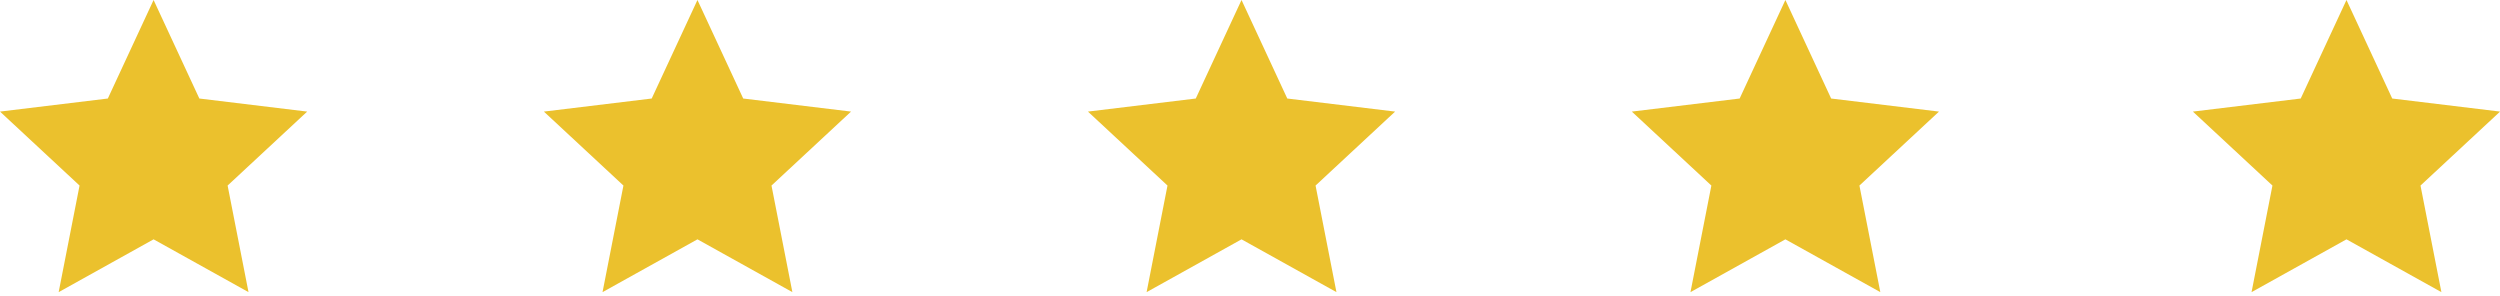 <?xml version="1.0" encoding="UTF-8"?> <svg xmlns="http://www.w3.org/2000/svg" width="405" height="48" viewBox="0 0 405 48" fill="none"> <path fill-rule="evenodd" clip-rule="evenodd" d="M24.881 0L32.293 15.96L49.762 18.077L36.873 30.058L40.258 47.326L24.881 38.771L9.503 47.326L12.888 30.058L0 18.077L17.469 15.96L24.881 0ZM112.988 0L120.4 15.96L137.869 18.077L124.981 30.058L128.366 47.326L112.988 38.771L97.611 47.326L100.996 30.058L88.108 18.077L105.576 15.96L112.988 0ZM208.539 15.96L201.127 0L193.715 15.96L176.246 18.077L189.134 30.058L185.75 47.326L201.127 38.771L216.504 47.326L213.12 30.058L226.008 18.077L208.539 15.96ZM289.234 0L296.646 15.96L314.115 18.077L301.227 30.058L304.612 47.326L289.234 38.771L273.857 47.326L277.242 30.058L264.354 18.077L281.823 15.96L289.234 0ZM387.541 15.96L380.129 0L372.717 15.96L355.248 18.077L368.136 30.058L364.751 47.326L380.129 38.771L395.506 47.326L392.121 30.058L405.01 18.077L387.541 15.96Z" fill="#EBC12D"></path> </svg> 
